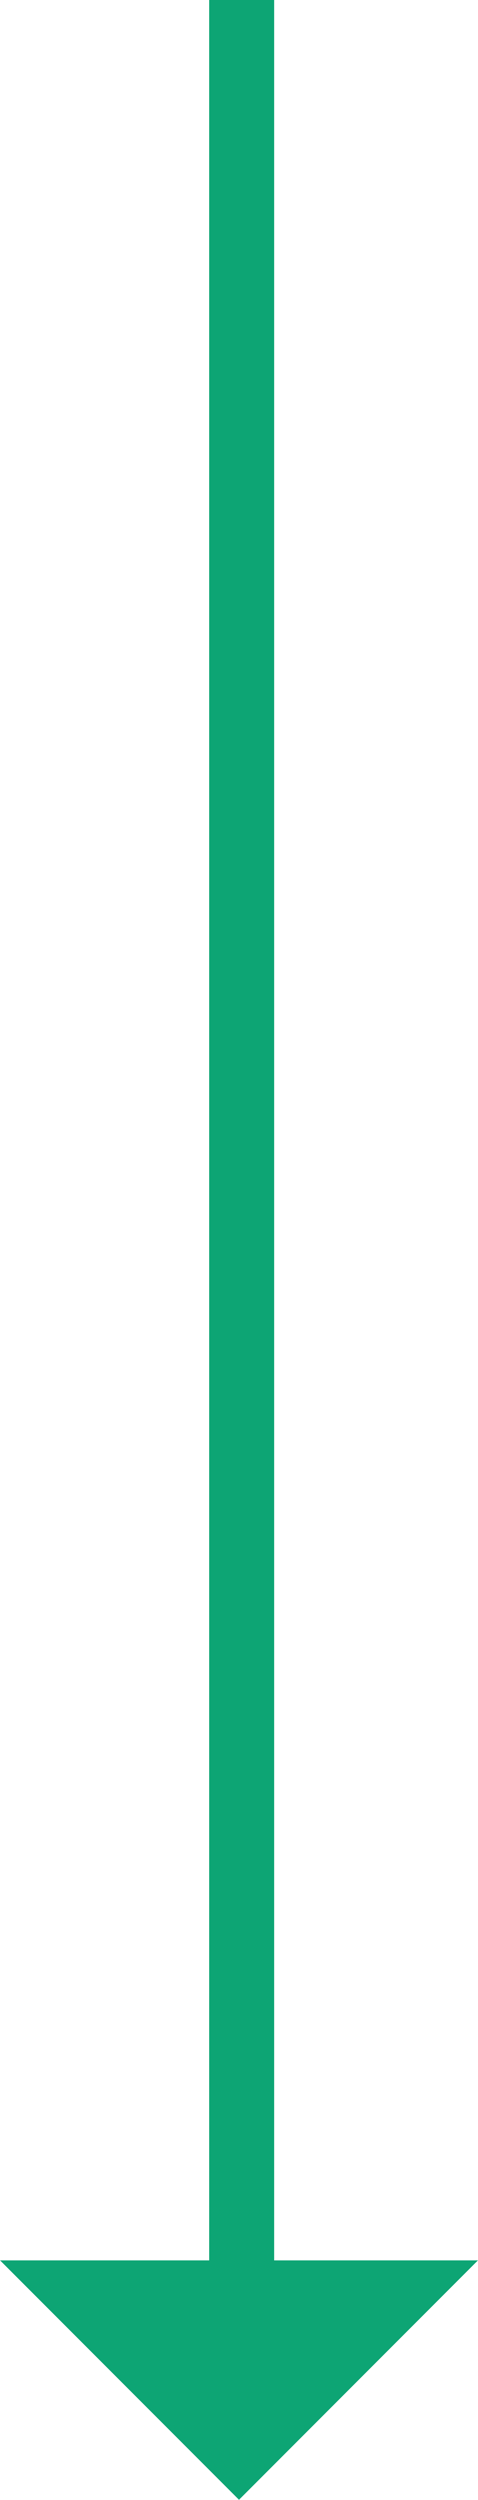 <svg xmlns="http://www.w3.org/2000/svg" width="14.712" height="76.794" viewBox="0 0 14.712 76.794">
  <g id="Group_15" data-name="Group 15" transform="translate(-952.562 -2278)">
    <rect id="Rectangle_239" data-name="Rectangle 239" width="2" height="71" transform="translate(959 2278)" fill="#0da574"/>
    <path id="Path_2429" data-name="Path 2429" d="M10.4,0V10.4H0Z" transform="translate(959.918 2340.082) rotate(45)" fill="#0da574"/>
  </g>
</svg>
